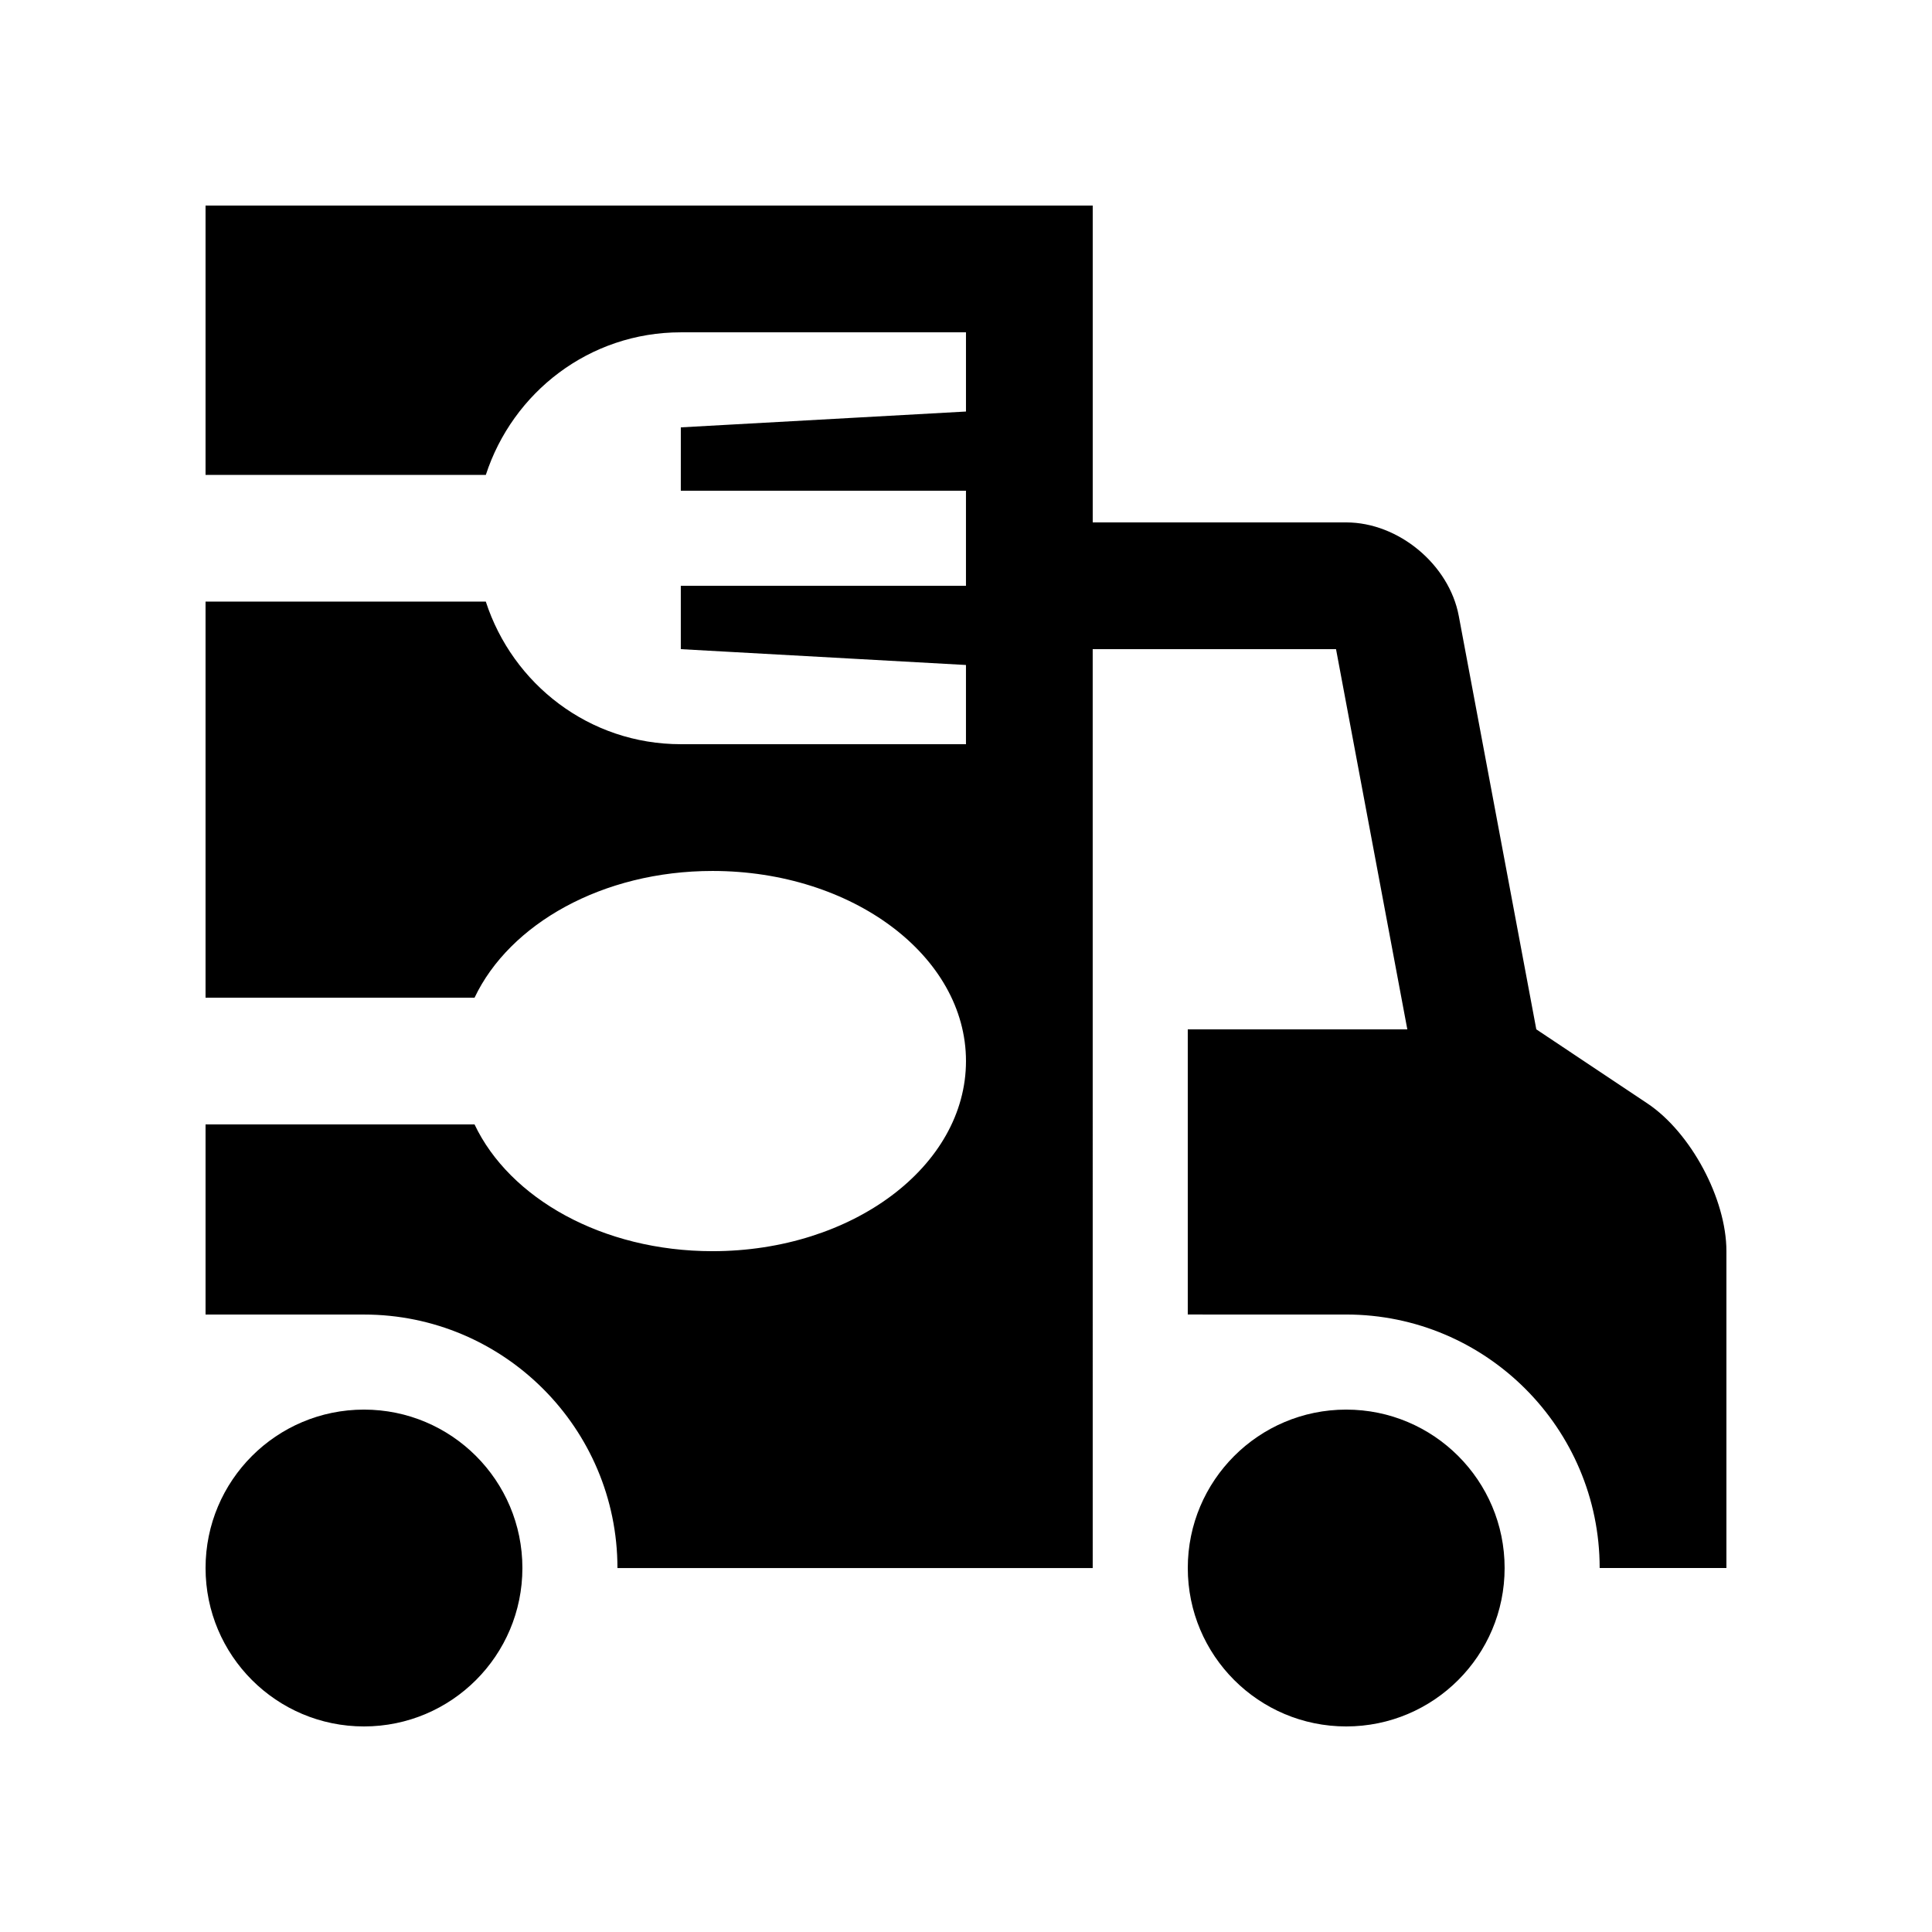 <?xml version="1.0" encoding="UTF-8"?>
<!-- Uploaded to: ICON Repo, www.iconrepo.com, Generator: ICON Repo Mixer Tools -->
<svg fill="#000000" width="800px" height="800px" version="1.1" viewBox="144 144 512 512" xmlns="http://www.w3.org/2000/svg">
 <g>
  <path d="m580.56 436.41-29.422-19.621-20.551-109.58c-2.559-13.613-15.973-24.766-29.832-24.766h-67.172v-83.965h-235.11v71.375h74.277c7.117-21.871 27.422-37.785 51.676-37.785h75.57v20.992l-75.57 4.195-0.004 16.793h75.57v25.191h-75.57v16.793l75.57 4.195v20.992h-75.57c-24.254 0-44.566-15.91-51.676-37.785h-74.273v104.96h71.289c9.258-19.512 33.859-33.582 63.059-33.582 37.098 0 67.176 22.566 67.176 50.379 0 27.844-30.078 50.383-67.172 50.383-29.207 0-53.816-14.055-63.066-33.59h-71.285v50.383h41.984c37.039 0 67.172 30.129 67.172 67.18h125.95l-0.004-243.52h64.484l18.895 100.76h-58.184v75.57l41.984 0.004c37.051 0 67.172 30.129 67.172 67.18l33.59-0.004v-83.969c0-13.859-9.434-31.473-20.961-39.16z"/>
  <path d="m282.44 559.54c0 23.188-18.797 41.984-41.984 41.984s-41.98-18.797-41.98-41.984c0-23.184 18.793-41.98 41.98-41.98s41.984 18.797 41.984 41.98"/>
  <path d="m542.74 559.54c0 23.188-18.797 41.984-41.98 41.984-23.188 0-41.984-18.797-41.984-41.984 0-23.184 18.797-41.98 41.984-41.98 23.184 0 41.98 18.797 41.98 41.98"/>
 </g>
</svg>